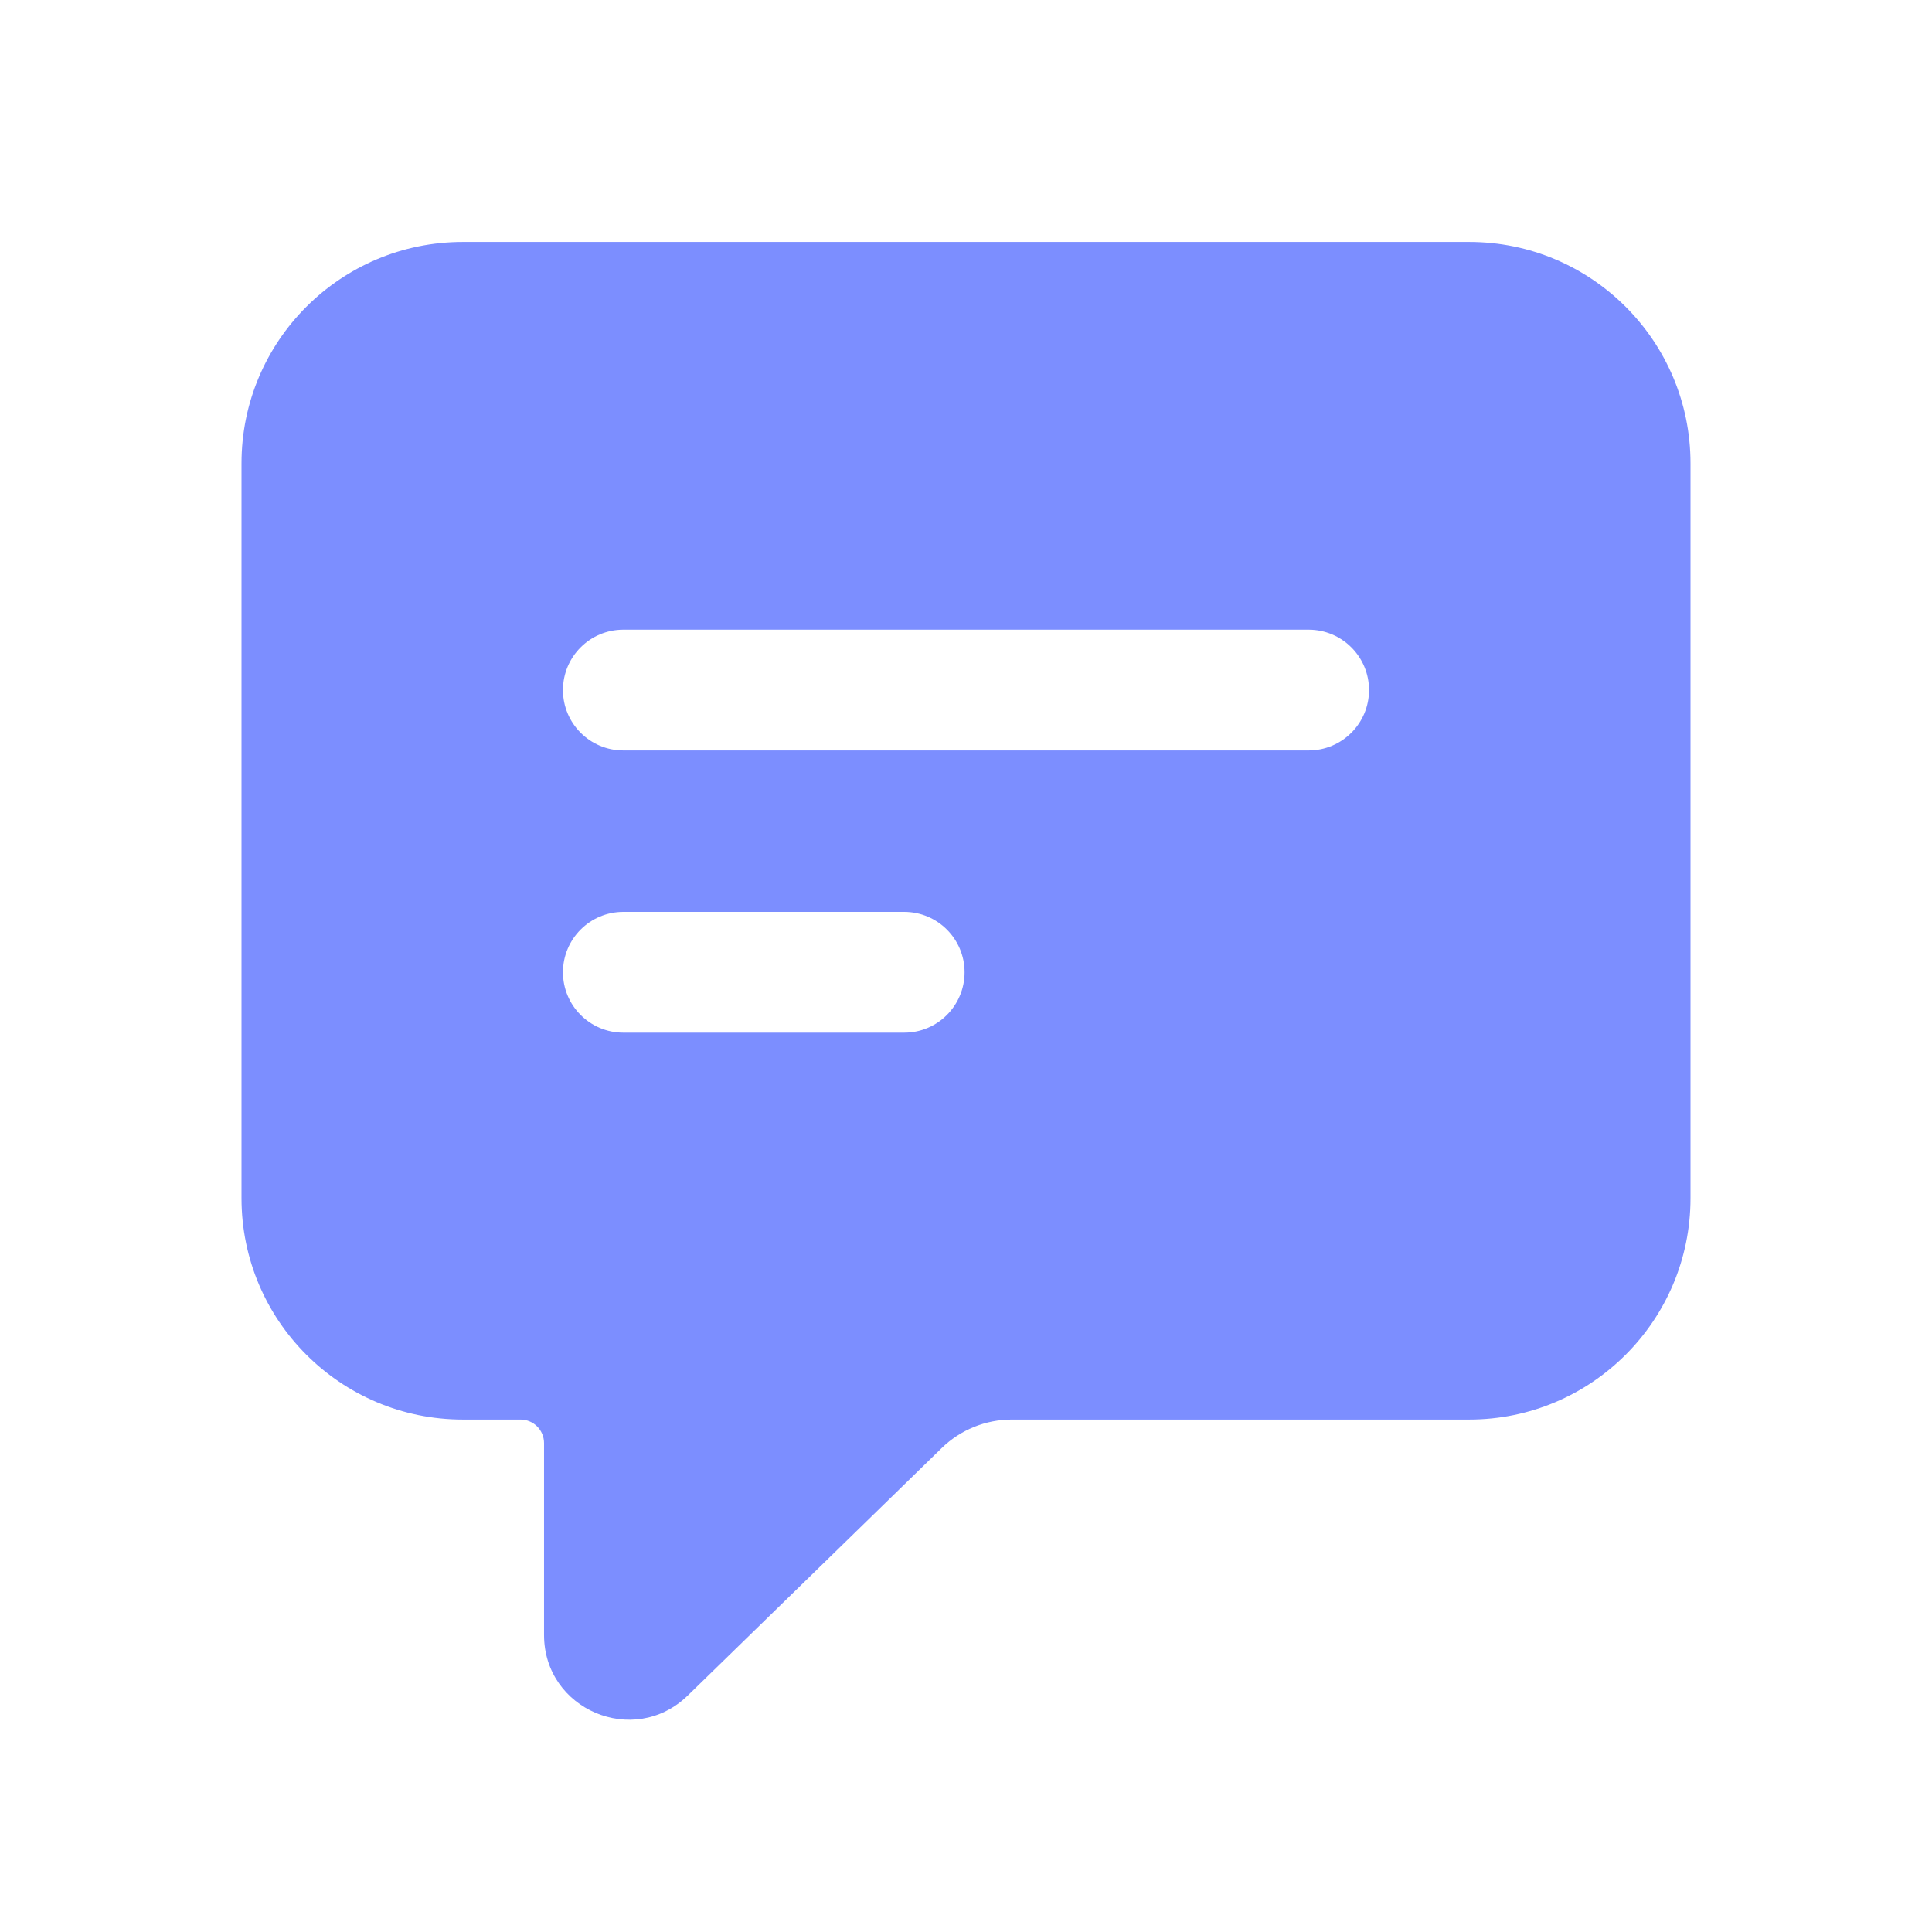 <svg width="64" height="64" viewBox="0 0 64 64" fill="none" xmlns="http://www.w3.org/2000/svg">
<path fill-rule="evenodd" clip-rule="evenodd" d="M56 15.348C56 11.298 52.717 8.015 48.667 8.015H15.333C11.283 8.015 8 11.298 8 15.348V39.692C8 43.742 11.283 47.025 15.333 47.025H17.243C17.673 47.025 18.022 47.374 18.022 47.804V54.16C18.022 56.634 20.993 57.895 22.773 56.176L22.828 56.123L31.193 47.971C31.815 47.364 32.65 47.025 33.519 47.025L48.667 47.025C52.717 47.025 56 43.742 56 39.692V15.348ZM43.351 24.859C44.455 24.859 45.351 23.964 45.351 22.859C45.351 21.755 44.455 20.859 43.351 20.859H20.649C19.544 20.859 18.649 21.755 18.649 22.859C18.649 23.964 19.544 24.859 20.649 24.859H43.351ZM29.953 34.208C31.057 34.208 31.953 33.312 31.953 32.208C31.953 31.103 31.057 30.208 29.953 30.208H20.649C19.545 30.208 18.649 31.103 18.649 32.208C18.649 33.312 19.545 34.208 20.649 34.208H29.953Z" fill="#7C8EFF"/>
</svg>
